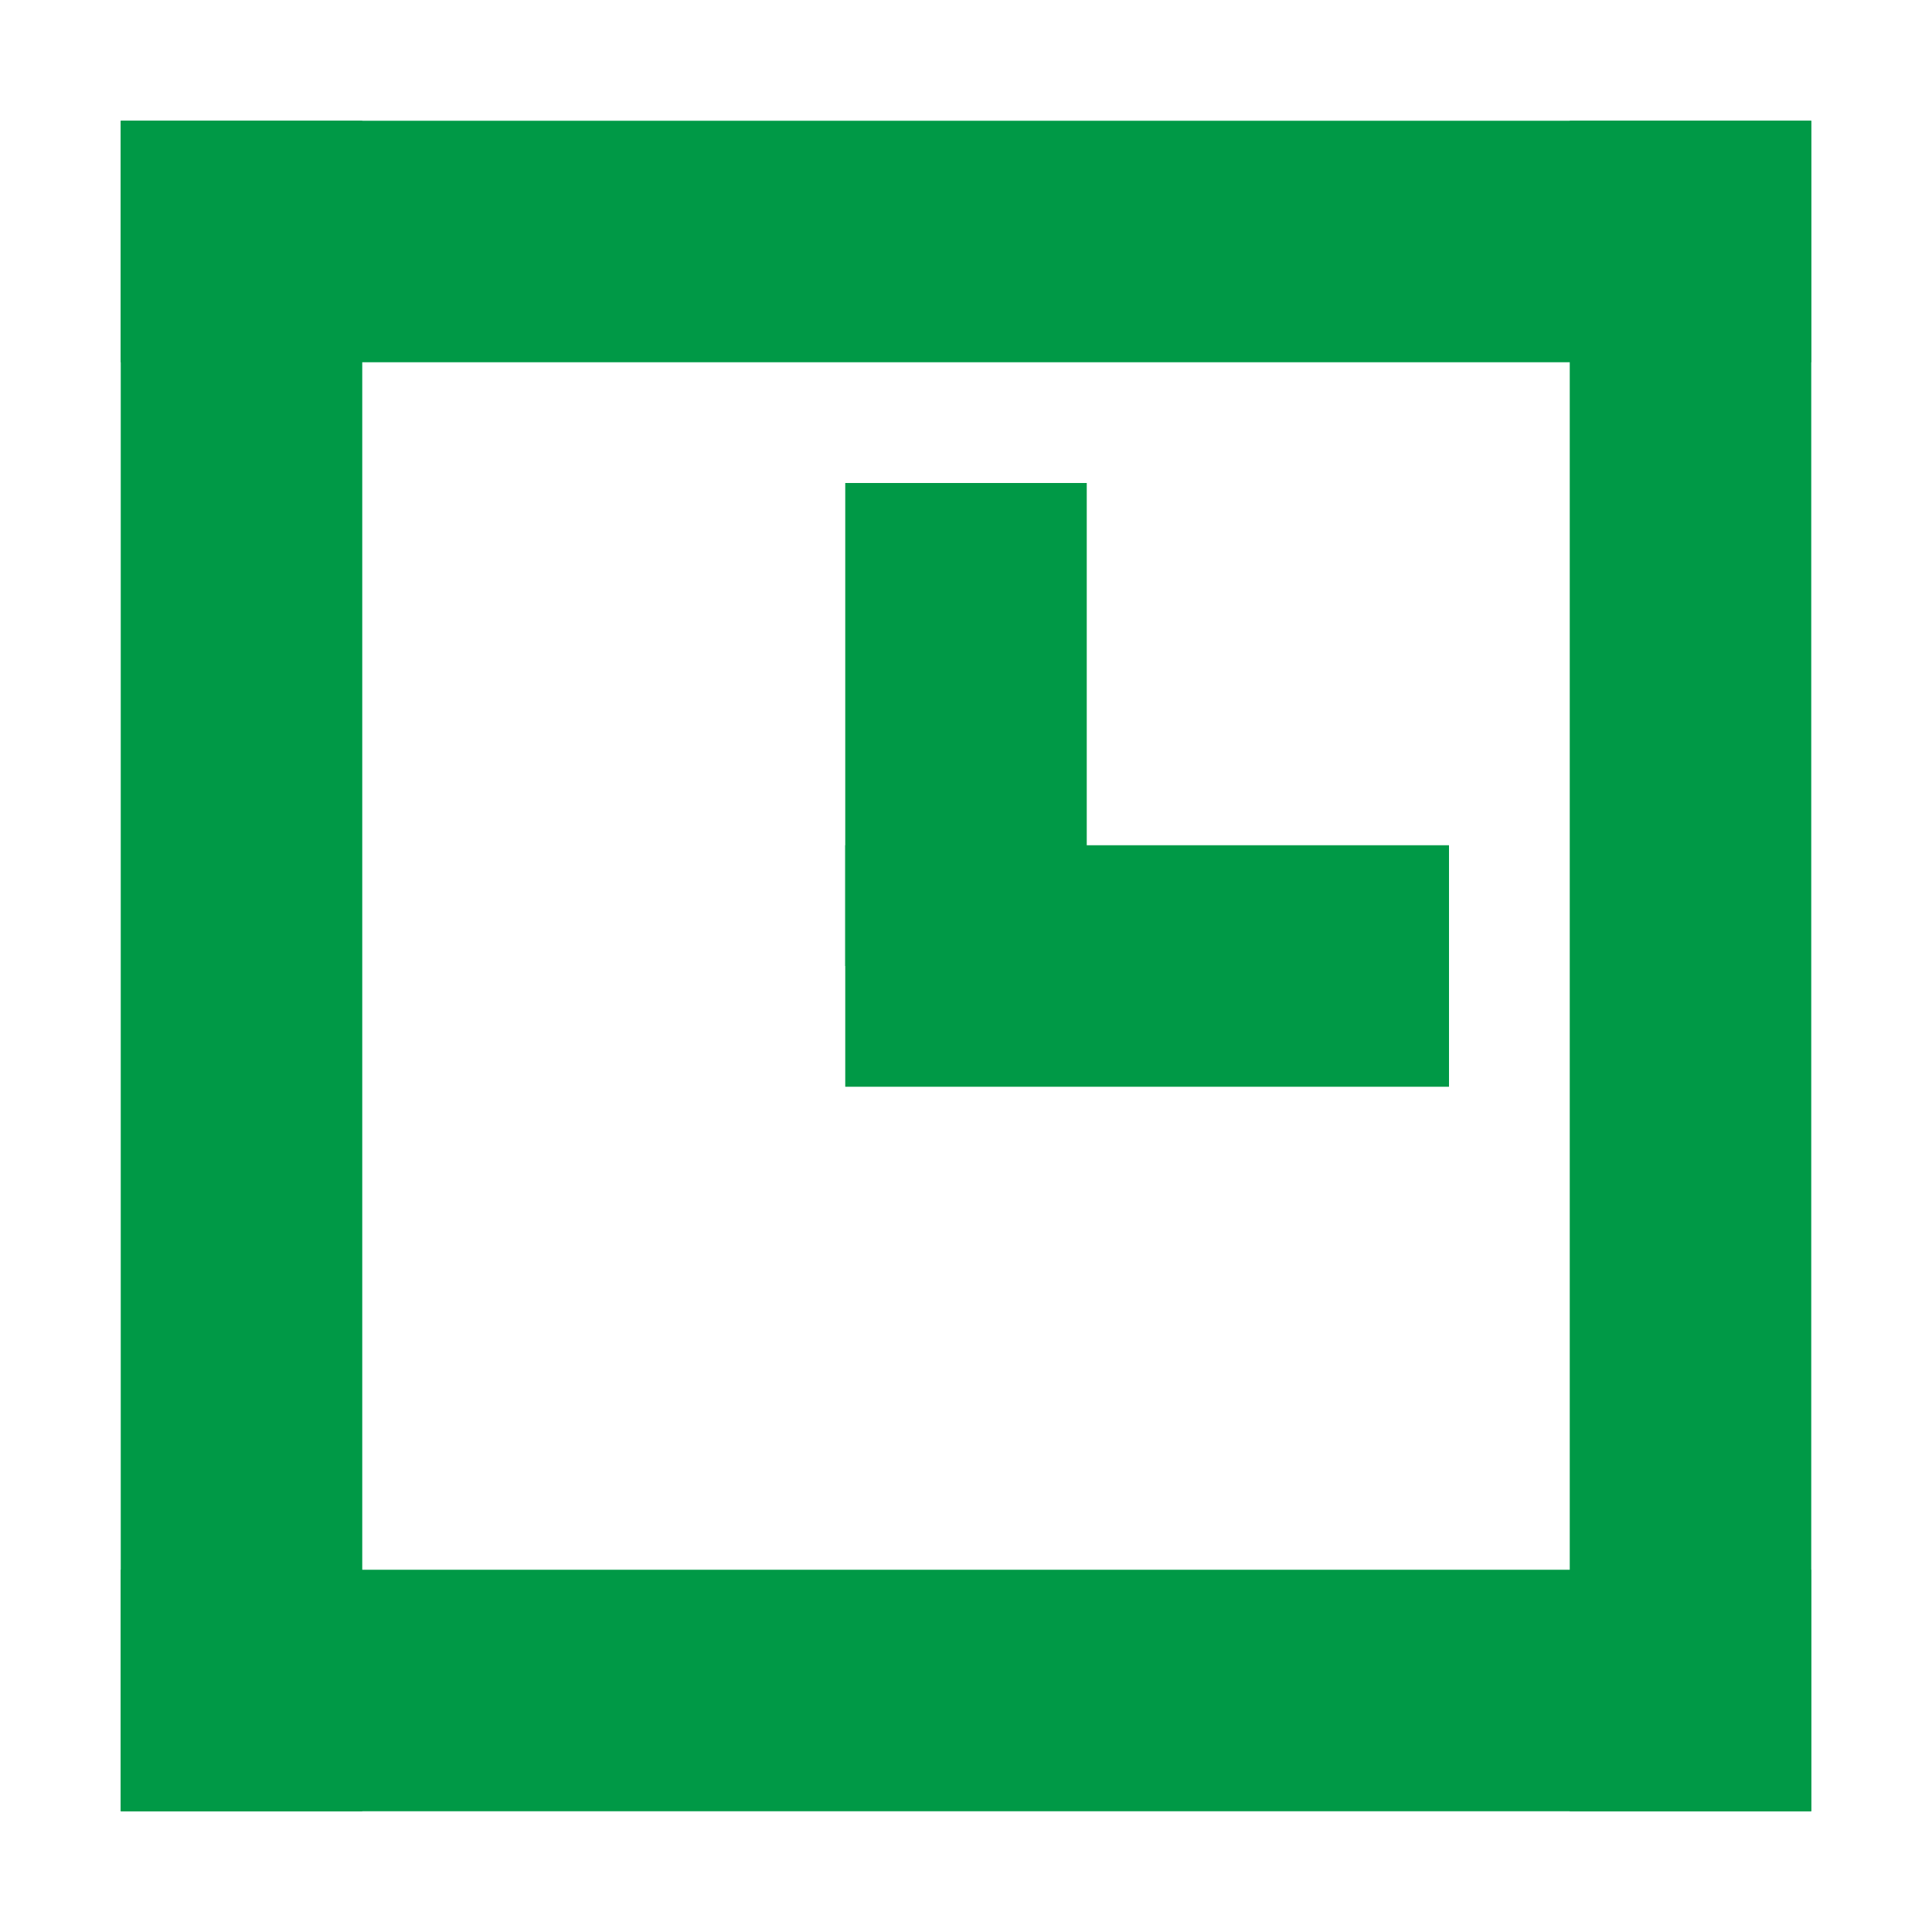 <?xml version="1.0" encoding="utf-8"?>
<!-- Generator: Adobe Illustrator 25.3.1, SVG Export Plug-In . SVG Version: 6.00 Build 0)  -->
<svg version="1.1" id="レイヤー_1" xmlns="http://www.w3.org/2000/svg" xmlns:xlink="http://www.w3.org/1999/xlink" x="0px"
	 y="0px" viewBox="0 0 32 32" style="enable-background:new 0 0 32 32;" xml:space="preserve">
<style type="text/css">
	.st0{opacity:0;fill:#009946;}
	.st1{fill:#009946;}
</style>
<g>
	<rect class="st0" width="32" height="32"/>
	<rect x="-10" y="14" transform="matrix(-1.836970e-16 1 -1 -1.836970e-16 20 12)" class="st1" width="28" height="4"/>
	<rect x="12" y="10" transform="matrix(-1.836970e-16 1 -1 -1.836970e-16 28 -4)" class="st1" width="8" height="4"/>
	<rect x="14" y="14" transform="matrix(-1 -1.224647e-16 1.224647e-16 -1 38 32)" class="st1" width="10" height="4"/>
	<rect x="14" y="14" transform="matrix(-1.836970e-16 1 -1 -1.836970e-16 44 -12)" class="st1" width="28" height="4"/>
	<rect x="2" y="26" transform="matrix(-1 -1.224647e-16 1.224647e-16 -1 32 56)" class="st1" width="28" height="4"/>
	<rect x="2" y="2" transform="matrix(-1 -1.224647e-16 1.224647e-16 -1 32 8)" class="st1" width="28" height="4"/>
</g>
</svg>
